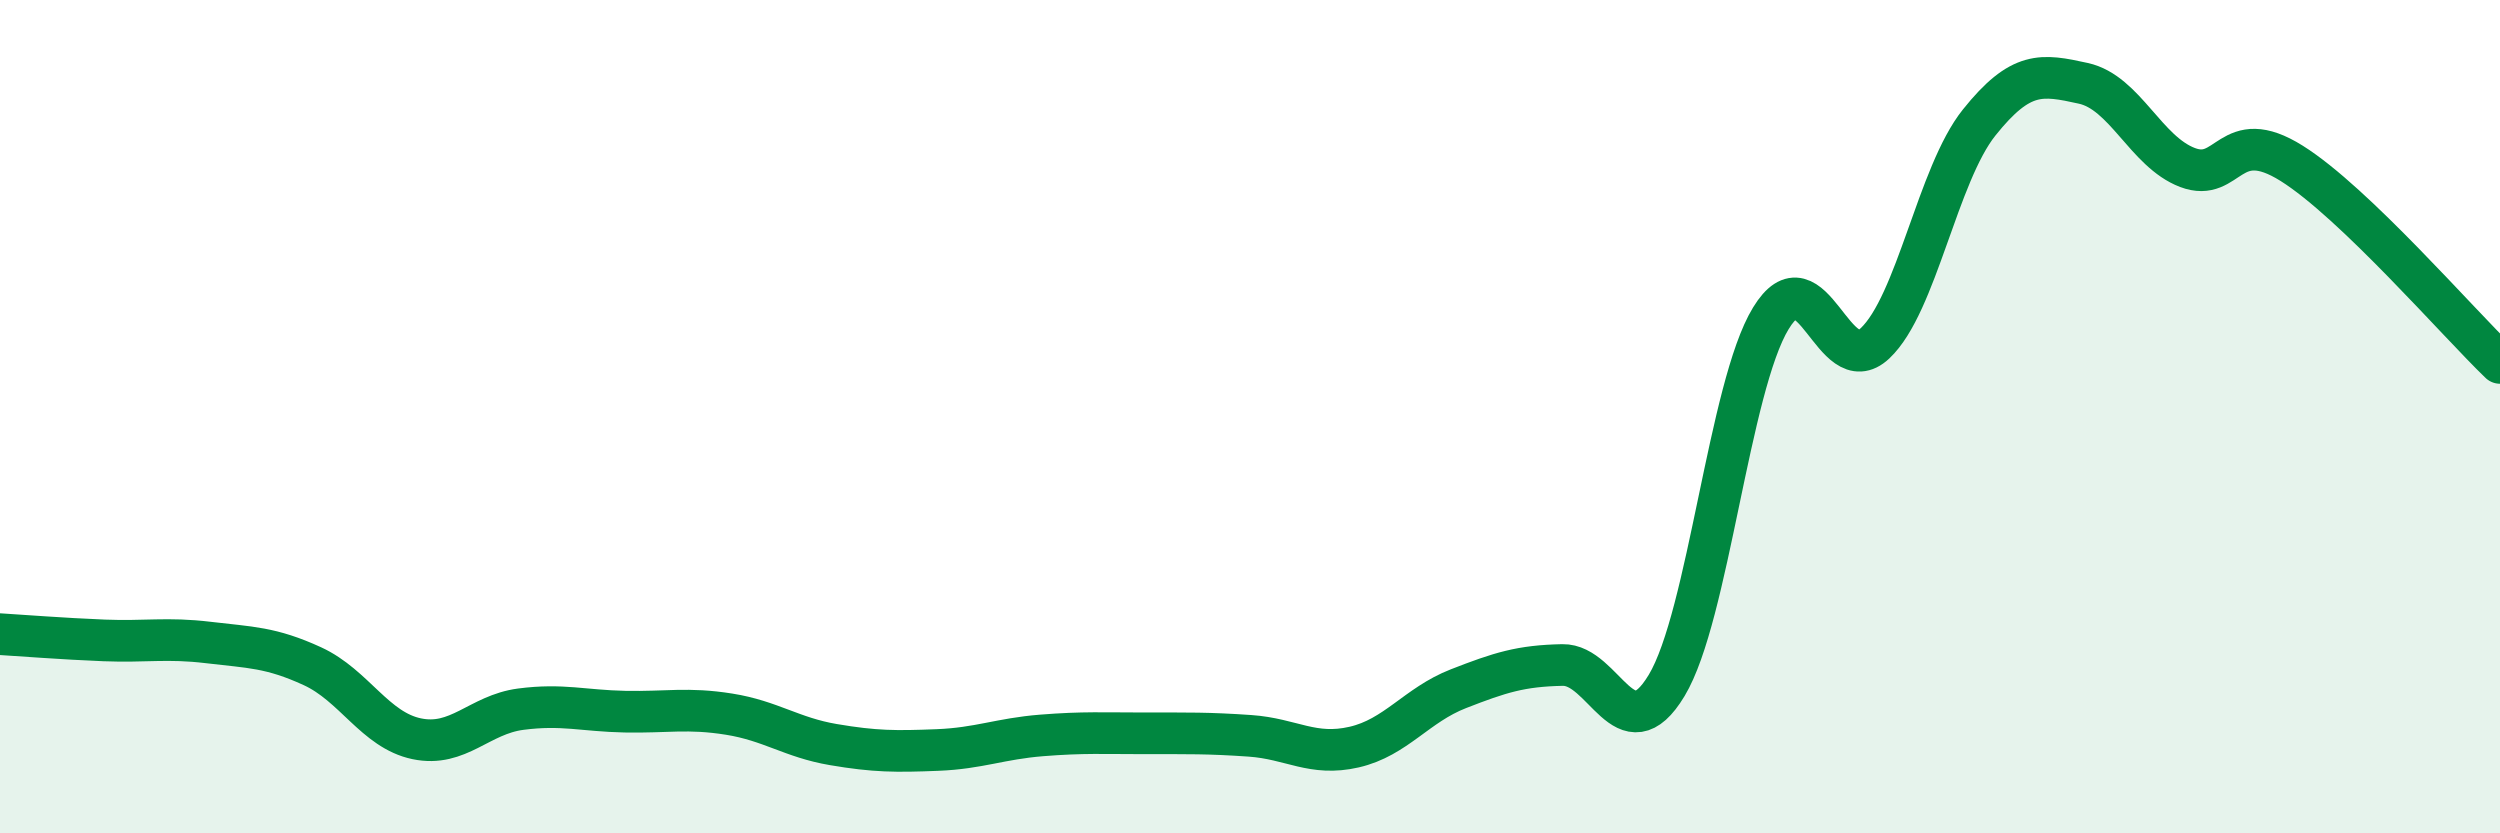 
    <svg width="60" height="20" viewBox="0 0 60 20" xmlns="http://www.w3.org/2000/svg">
      <path
        d="M 0,15.22 C 0.5,15.25 1.5,15.33 2.5,15.37 C 3.5,15.41 4,15.3 5,15.42 C 6,15.54 6.5,15.53 7.5,15.99 C 8.5,16.45 9,17.52 10,17.73 C 11,17.94 11.5,17.15 12.5,17.02 C 13.5,16.89 14,17.06 15,17.08 C 16,17.1 16.5,16.98 17.5,17.14 C 18.5,17.3 19,17.7 20,17.87 C 21,18.04 21.5,18.04 22.5,18 C 23.5,17.96 24,17.73 25,17.65 C 26,17.57 26.5,17.6 27.5,17.6 C 28.5,17.6 29,17.59 30,17.66 C 31,17.73 31.5,18.16 32.5,17.93 C 33.5,17.7 34,16.92 35,16.53 C 36,16.14 36.5,15.98 37.5,15.96 C 38.5,15.94 39,18.11 40,16.45 C 41,14.79 41.5,9.28 42.5,7.64 C 43.5,6 44,9.18 45,8.24 C 46,7.3 46.5,4.19 47.5,2.94 C 48.5,1.69 49,1.78 50,2 C 51,2.22 51.5,3.64 52.5,4.02 C 53.5,4.4 53.5,2.98 55,3.92 C 56.5,4.86 59,7.75 60,8.71L60 20L0 20Z"
        fill="#008740"
        opacity="0.1"
        stroke-linecap="round"
        stroke-linejoin="round"
      />
      <path
        d="M 0,15.22 C 0.5,15.25 1.5,15.33 2.5,15.37 C 3.5,15.41 4,15.3 5,15.42 C 6,15.54 6.5,15.53 7.5,15.99 C 8.5,16.45 9,17.52 10,17.73 C 11,17.94 11.5,17.15 12.5,17.02 C 13.5,16.89 14,17.06 15,17.08 C 16,17.1 16.5,16.98 17.5,17.14 C 18.5,17.3 19,17.7 20,17.87 C 21,18.04 21.5,18.04 22.5,18 C 23.5,17.96 24,17.73 25,17.65 C 26,17.57 26.5,17.6 27.5,17.6 C 28.5,17.6 29,17.59 30,17.66 C 31,17.73 31.5,18.16 32.5,17.93 C 33.5,17.7 34,16.92 35,16.53 C 36,16.14 36.5,15.98 37.5,15.96 C 38.5,15.94 39,18.11 40,16.45 C 41,14.79 41.5,9.28 42.5,7.64 C 43.5,6 44,9.18 45,8.24 C 46,7.3 46.5,4.19 47.5,2.94 C 48.5,1.69 49,1.78 50,2 C 51,2.22 51.5,3.64 52.5,4.02 C 53.5,4.4 53.5,2.98 55,3.92 C 56.5,4.86 59,7.75 60,8.71"
        stroke="#008740"
        stroke-width="1"
        fill="none"
        stroke-linecap="round"
        stroke-linejoin="round"
      />
    </svg>
  